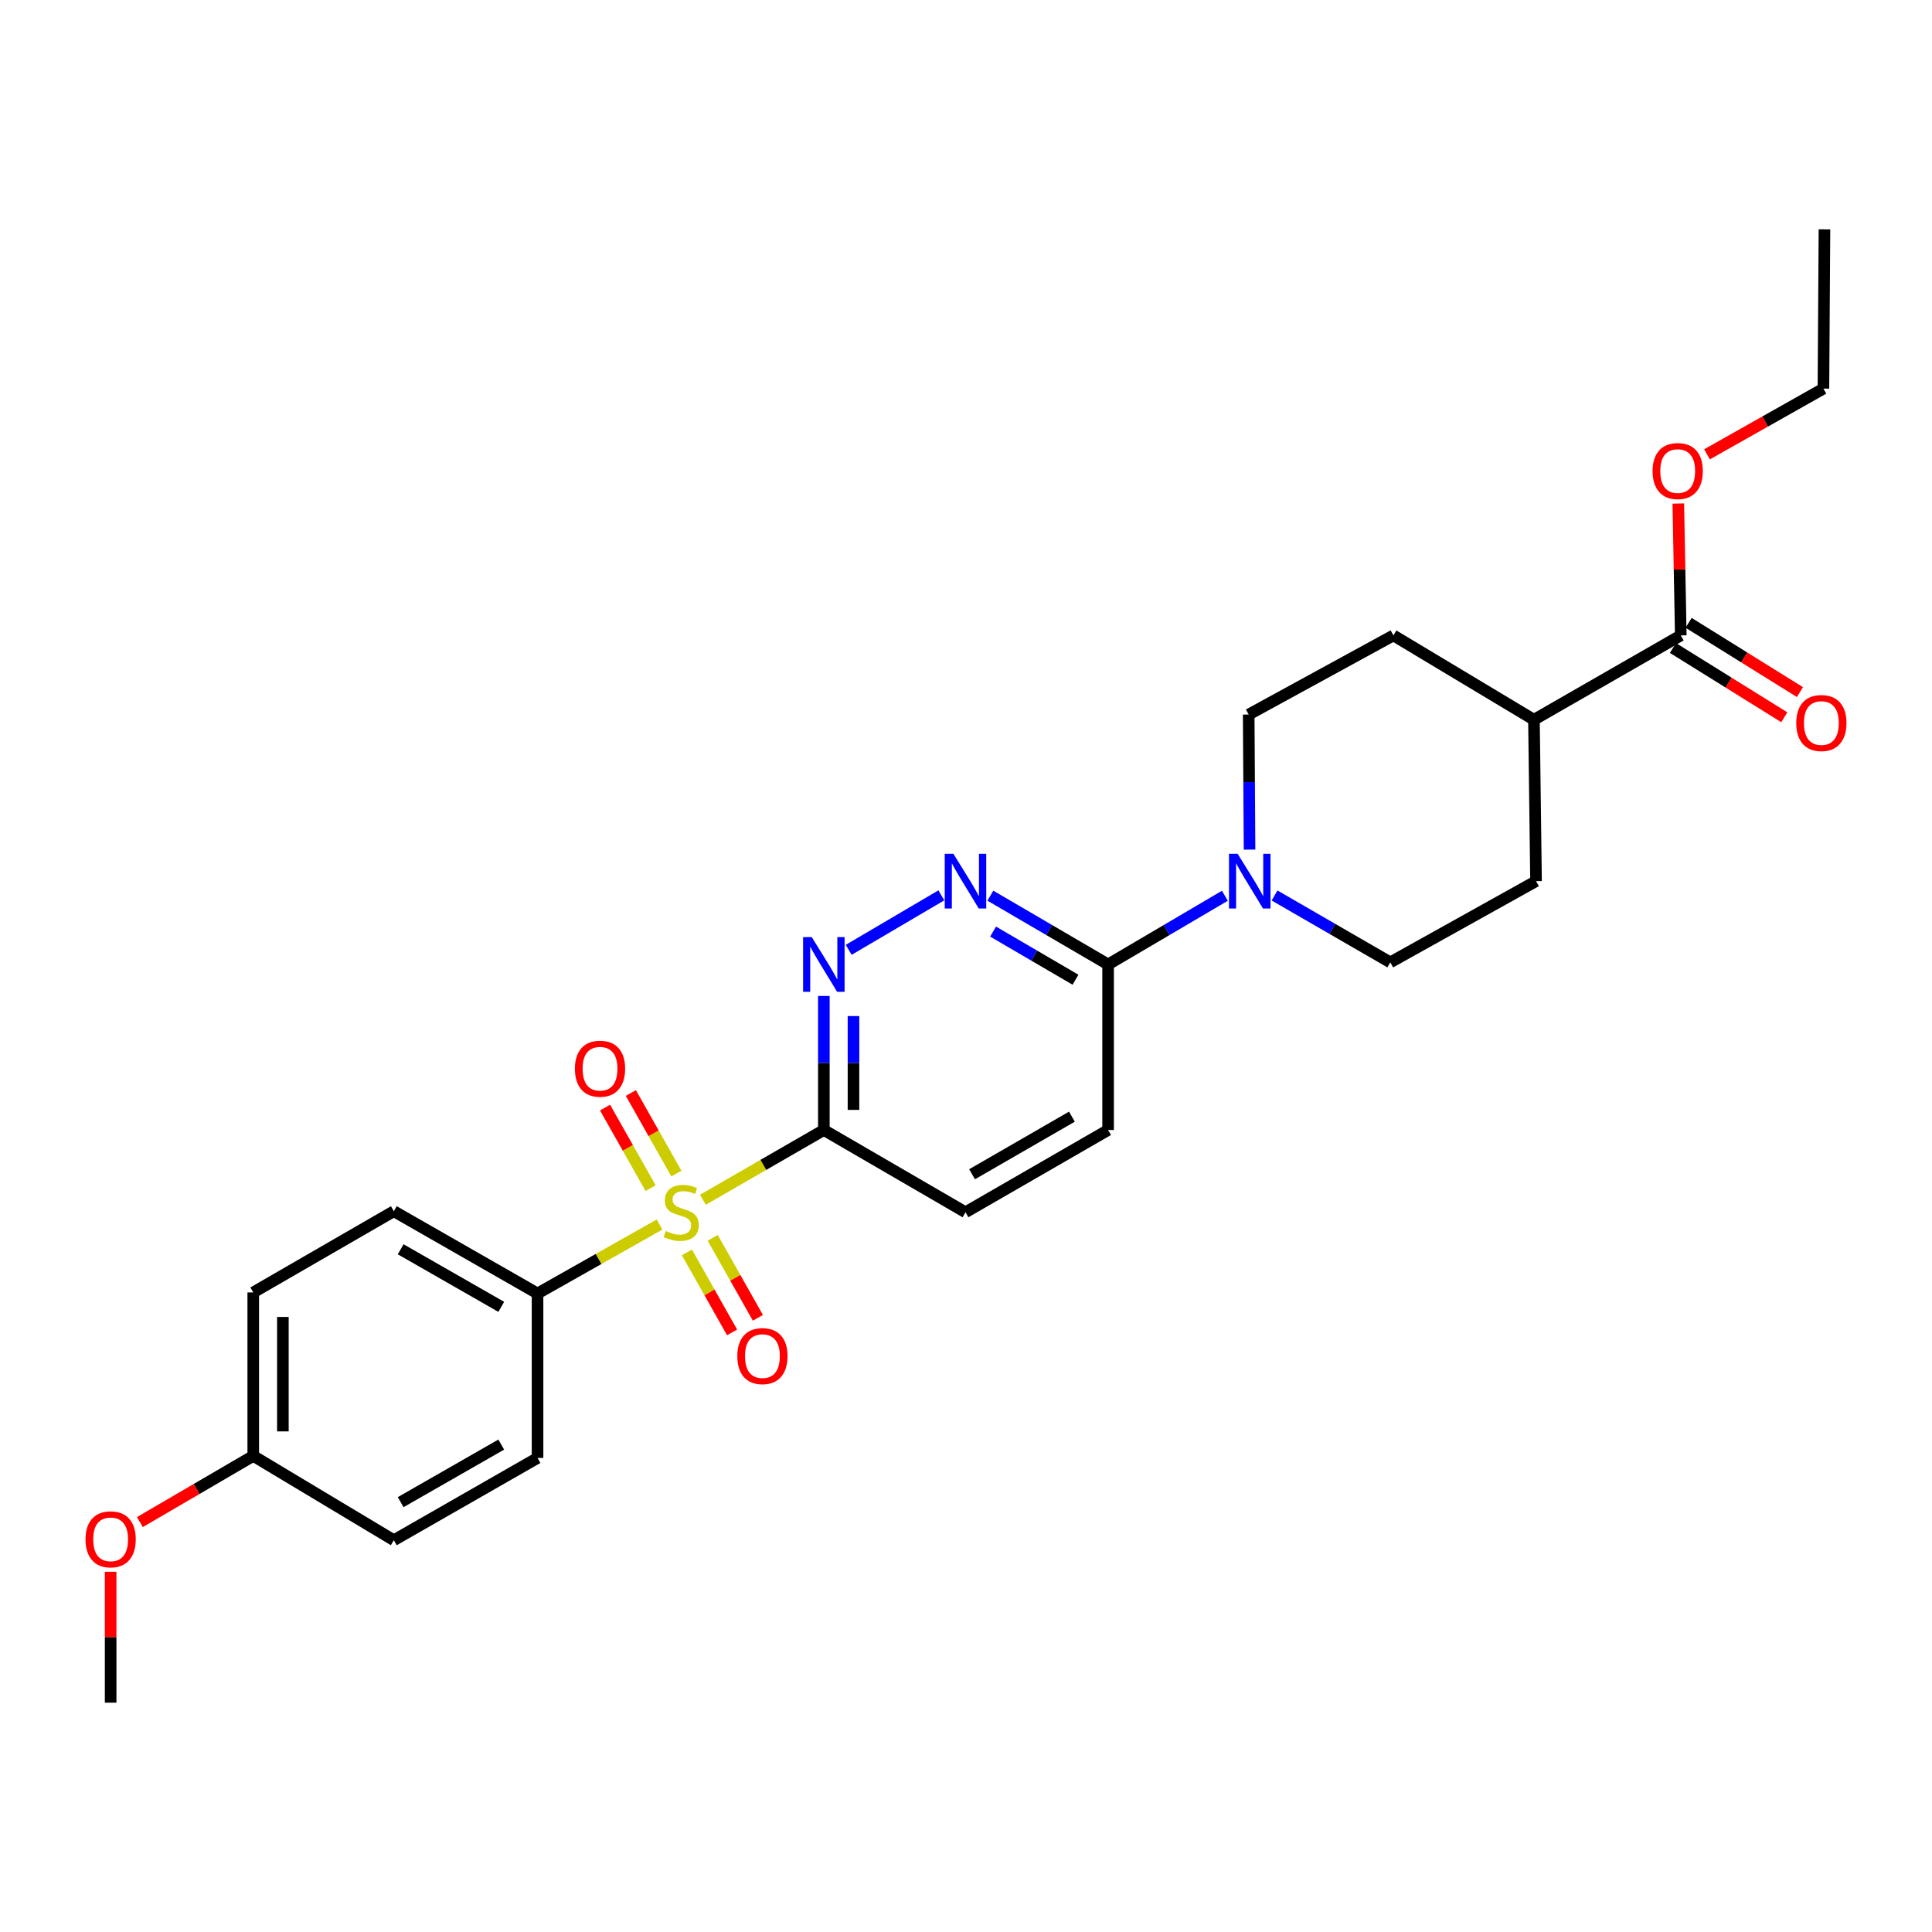 <?xml version='1.0' encoding='iso-8859-1'?>
<svg version='1.1' baseProfile='full'
              xmlns='http://www.w3.org/2000/svg'
                      xmlns:rdkit='http://www.rdkit.org/xml'
                      xmlns:xlink='http://www.w3.org/1999/xlink'
                  xml:space='preserve'
width='1000px' height='1000px' viewBox='0 0 1000 1000'>
<!-- END OF HEADER -->
<rect style='opacity:1.0;fill:#FFFFFF;stroke:none' width='1000' height='1000' x='0' y='0'> </rect>
<path class='bond-0' d='M 363.817,620.995 L 395.12,602.941' style='fill:none;fill-rule:evenodd;stroke:#CCCC00;stroke-width:6px;stroke-linecap:butt;stroke-linejoin:miter;stroke-opacity:1' />
<path class='bond-0' d='M 395.12,602.941 L 426.423,584.886' style='fill:none;fill-rule:evenodd;stroke:#000000;stroke-width:6px;stroke-linecap:butt;stroke-linejoin:miter;stroke-opacity:1' />
<path class='bond-5' d='M 341.391,633.8 L 309.809,651.65' style='fill:none;fill-rule:evenodd;stroke:#CCCC00;stroke-width:6px;stroke-linecap:butt;stroke-linejoin:miter;stroke-opacity:1' />
<path class='bond-5' d='M 309.809,651.65 L 278.228,669.499' style='fill:none;fill-rule:evenodd;stroke:#000000;stroke-width:6px;stroke-linecap:butt;stroke-linejoin:miter;stroke-opacity:1' />
<path class='bond-7' d='M 355.542,648.249 L 367.236,668.947' style='fill:none;fill-rule:evenodd;stroke:#CCCC00;stroke-width:6px;stroke-linecap:butt;stroke-linejoin:miter;stroke-opacity:1' />
<path class='bond-7' d='M 367.236,668.947 L 378.929,689.645' style='fill:none;fill-rule:evenodd;stroke:#FF0000;stroke-width:6px;stroke-linecap:butt;stroke-linejoin:miter;stroke-opacity:1' />
<path class='bond-7' d='M 368.897,640.704 L 380.591,661.402' style='fill:none;fill-rule:evenodd;stroke:#CCCC00;stroke-width:6px;stroke-linecap:butt;stroke-linejoin:miter;stroke-opacity:1' />
<path class='bond-7' d='M 380.591,661.402 L 392.284,682.1' style='fill:none;fill-rule:evenodd;stroke:#FF0000;stroke-width:6px;stroke-linecap:butt;stroke-linejoin:miter;stroke-opacity:1' />
<path class='bond-8' d='M 350.096,607.431 L 338.313,586.585' style='fill:none;fill-rule:evenodd;stroke:#CCCC00;stroke-width:6px;stroke-linecap:butt;stroke-linejoin:miter;stroke-opacity:1' />
<path class='bond-8' d='M 338.313,586.585 L 326.531,565.738' style='fill:none;fill-rule:evenodd;stroke:#FF0000;stroke-width:6px;stroke-linecap:butt;stroke-linejoin:miter;stroke-opacity:1' />
<path class='bond-8' d='M 336.742,614.979 L 324.959,594.132' style='fill:none;fill-rule:evenodd;stroke:#CCCC00;stroke-width:6px;stroke-linecap:butt;stroke-linejoin:miter;stroke-opacity:1' />
<path class='bond-8' d='M 324.959,594.132 L 313.177,573.285' style='fill:none;fill-rule:evenodd;stroke:#FF0000;stroke-width:6px;stroke-linecap:butt;stroke-linejoin:miter;stroke-opacity:1' />
<path class='bond-1' d='M 426.423,584.886 L 426.423,550.194' style='fill:none;fill-rule:evenodd;stroke:#000000;stroke-width:6px;stroke-linecap:butt;stroke-linejoin:miter;stroke-opacity:1' />
<path class='bond-1' d='M 426.423,550.194 L 426.423,515.501' style='fill:none;fill-rule:evenodd;stroke:#0000FF;stroke-width:6px;stroke-linecap:butt;stroke-linejoin:miter;stroke-opacity:1' />
<path class='bond-1' d='M 441.762,574.478 L 441.762,550.194' style='fill:none;fill-rule:evenodd;stroke:#000000;stroke-width:6px;stroke-linecap:butt;stroke-linejoin:miter;stroke-opacity:1' />
<path class='bond-1' d='M 441.762,550.194 L 441.762,525.909' style='fill:none;fill-rule:evenodd;stroke:#0000FF;stroke-width:6px;stroke-linecap:butt;stroke-linejoin:miter;stroke-opacity:1' />
<path class='bond-9' d='M 426.423,584.886 L 499.736,627.461' style='fill:none;fill-rule:evenodd;stroke:#000000;stroke-width:6px;stroke-linecap:butt;stroke-linejoin:miter;stroke-opacity:1' />
<path class='bond-2' d='M 439.289,491.631 L 487.243,463.427' style='fill:none;fill-rule:evenodd;stroke:#0000FF;stroke-width:6px;stroke-linecap:butt;stroke-linejoin:miter;stroke-opacity:1' />
<path class='bond-28' d='M 512.613,463.601 L 543.082,481.4' style='fill:none;fill-rule:evenodd;stroke:#0000FF;stroke-width:6px;stroke-linecap:butt;stroke-linejoin:miter;stroke-opacity:1' />
<path class='bond-28' d='M 543.082,481.4 L 573.552,499.199' style='fill:none;fill-rule:evenodd;stroke:#000000;stroke-width:6px;stroke-linecap:butt;stroke-linejoin:miter;stroke-opacity:1' />
<path class='bond-28' d='M 514.017,482.186 L 535.345,494.645' style='fill:none;fill-rule:evenodd;stroke:#0000FF;stroke-width:6px;stroke-linecap:butt;stroke-linejoin:miter;stroke-opacity:1' />
<path class='bond-28' d='M 535.345,494.645 L 556.674,507.104' style='fill:none;fill-rule:evenodd;stroke:#000000;stroke-width:6px;stroke-linecap:butt;stroke-linejoin:miter;stroke-opacity:1' />
<path class='bond-3' d='M 633.999,463.646 L 603.775,481.423' style='fill:none;fill-rule:evenodd;stroke:#0000FF;stroke-width:6px;stroke-linecap:butt;stroke-linejoin:miter;stroke-opacity:1' />
<path class='bond-3' d='M 603.775,481.423 L 573.552,499.199' style='fill:none;fill-rule:evenodd;stroke:#000000;stroke-width:6px;stroke-linecap:butt;stroke-linejoin:miter;stroke-opacity:1' />
<path class='bond-11' d='M 659.706,463.499 L 689.657,480.808' style='fill:none;fill-rule:evenodd;stroke:#0000FF;stroke-width:6px;stroke-linecap:butt;stroke-linejoin:miter;stroke-opacity:1' />
<path class='bond-11' d='M 689.657,480.808 L 719.608,498.117' style='fill:none;fill-rule:evenodd;stroke:#000000;stroke-width:6px;stroke-linecap:butt;stroke-linejoin:miter;stroke-opacity:1' />
<path class='bond-12' d='M 646.762,439.763 L 646.541,404.804' style='fill:none;fill-rule:evenodd;stroke:#0000FF;stroke-width:6px;stroke-linecap:butt;stroke-linejoin:miter;stroke-opacity:1' />
<path class='bond-12' d='M 646.541,404.804 L 646.32,369.846' style='fill:none;fill-rule:evenodd;stroke:#000000;stroke-width:6px;stroke-linecap:butt;stroke-linejoin:miter;stroke-opacity:1' />
<path class='bond-4' d='M 573.552,499.199 L 573.552,584.886' style='fill:none;fill-rule:evenodd;stroke:#000000;stroke-width:6px;stroke-linecap:butt;stroke-linejoin:miter;stroke-opacity:1' />
<path class='bond-17' d='M 278.228,669.499 L 203.849,626.924' style='fill:none;fill-rule:evenodd;stroke:#000000;stroke-width:6px;stroke-linecap:butt;stroke-linejoin:miter;stroke-opacity:1' />
<path class='bond-17' d='M 259.451,676.425 L 207.386,646.623' style='fill:none;fill-rule:evenodd;stroke:#000000;stroke-width:6px;stroke-linecap:butt;stroke-linejoin:miter;stroke-opacity:1' />
<path class='bond-18' d='M 278.228,669.499 L 278.228,754.632' style='fill:none;fill-rule:evenodd;stroke:#000000;stroke-width:6px;stroke-linecap:butt;stroke-linejoin:miter;stroke-opacity:1' />
<path class='bond-6' d='M 869.967,328.89 L 793.969,372.539' style='fill:none;fill-rule:evenodd;stroke:#000000;stroke-width:6px;stroke-linecap:butt;stroke-linejoin:miter;stroke-opacity:1' />
<path class='bond-14' d='M 865.915,335.403 L 894.728,353.327' style='fill:none;fill-rule:evenodd;stroke:#000000;stroke-width:6px;stroke-linecap:butt;stroke-linejoin:miter;stroke-opacity:1' />
<path class='bond-14' d='M 894.728,353.327 L 923.541,371.251' style='fill:none;fill-rule:evenodd;stroke:#FF0000;stroke-width:6px;stroke-linecap:butt;stroke-linejoin:miter;stroke-opacity:1' />
<path class='bond-14' d='M 874.018,322.378 L 902.831,340.302' style='fill:none;fill-rule:evenodd;stroke:#000000;stroke-width:6px;stroke-linecap:butt;stroke-linejoin:miter;stroke-opacity:1' />
<path class='bond-14' d='M 902.831,340.302 L 931.643,358.226' style='fill:none;fill-rule:evenodd;stroke:#FF0000;stroke-width:6px;stroke-linecap:butt;stroke-linejoin:miter;stroke-opacity:1' />
<path class='bond-19' d='M 869.967,328.89 L 869.328,294.756' style='fill:none;fill-rule:evenodd;stroke:#000000;stroke-width:6px;stroke-linecap:butt;stroke-linejoin:miter;stroke-opacity:1' />
<path class='bond-19' d='M 869.328,294.756 L 868.689,260.621' style='fill:none;fill-rule:evenodd;stroke:#FF0000;stroke-width:6px;stroke-linecap:butt;stroke-linejoin:miter;stroke-opacity:1' />
<path class='bond-13' d='M 499.736,627.461 L 573.552,584.886' style='fill:none;fill-rule:evenodd;stroke:#000000;stroke-width:6px;stroke-linecap:butt;stroke-linejoin:miter;stroke-opacity:1' />
<path class='bond-13' d='M 503.144,607.787 L 554.816,577.985' style='fill:none;fill-rule:evenodd;stroke:#000000;stroke-width:6px;stroke-linecap:butt;stroke-linejoin:miter;stroke-opacity:1' />
<path class='bond-10' d='M 793.969,372.539 L 721.227,328.89' style='fill:none;fill-rule:evenodd;stroke:#000000;stroke-width:6px;stroke-linecap:butt;stroke-linejoin:miter;stroke-opacity:1' />
<path class='bond-29' d='M 793.969,372.539 L 795.051,456.078' style='fill:none;fill-rule:evenodd;stroke:#000000;stroke-width:6px;stroke-linecap:butt;stroke-linejoin:miter;stroke-opacity:1' />
<path class='bond-15' d='M 719.608,498.117 L 795.051,456.078' style='fill:none;fill-rule:evenodd;stroke:#000000;stroke-width:6px;stroke-linecap:butt;stroke-linejoin:miter;stroke-opacity:1' />
<path class='bond-16' d='M 646.32,369.846 L 721.227,328.89' style='fill:none;fill-rule:evenodd;stroke:#000000;stroke-width:6px;stroke-linecap:butt;stroke-linejoin:miter;stroke-opacity:1' />
<path class='bond-21' d='M 203.849,626.924 L 131.082,668.962' style='fill:none;fill-rule:evenodd;stroke:#000000;stroke-width:6px;stroke-linecap:butt;stroke-linejoin:miter;stroke-opacity:1' />
<path class='bond-22' d='M 278.228,754.632 L 203.849,797.216' style='fill:none;fill-rule:evenodd;stroke:#000000;stroke-width:6px;stroke-linecap:butt;stroke-linejoin:miter;stroke-opacity:1' />
<path class='bond-22' d='M 259.45,747.708 L 207.385,777.516' style='fill:none;fill-rule:evenodd;stroke:#000000;stroke-width:6px;stroke-linecap:butt;stroke-linejoin:miter;stroke-opacity:1' />
<path class='bond-24' d='M 883.538,235.17 L 913.669,218.159' style='fill:none;fill-rule:evenodd;stroke:#FF0000;stroke-width:6px;stroke-linecap:butt;stroke-linejoin:miter;stroke-opacity:1' />
<path class='bond-24' d='M 913.669,218.159 L 943.8,201.148' style='fill:none;fill-rule:evenodd;stroke:#000000;stroke-width:6px;stroke-linecap:butt;stroke-linejoin:miter;stroke-opacity:1' />
<path class='bond-20' d='M 131.082,753.576 L 203.849,797.216' style='fill:none;fill-rule:evenodd;stroke:#000000;stroke-width:6px;stroke-linecap:butt;stroke-linejoin:miter;stroke-opacity:1' />
<path class='bond-23' d='M 131.082,753.576 L 101.742,770.704' style='fill:none;fill-rule:evenodd;stroke:#000000;stroke-width:6px;stroke-linecap:butt;stroke-linejoin:miter;stroke-opacity:1' />
<path class='bond-23' d='M 101.742,770.704 L 72.402,787.833' style='fill:none;fill-rule:evenodd;stroke:#FF0000;stroke-width:6px;stroke-linecap:butt;stroke-linejoin:miter;stroke-opacity:1' />
<path class='bond-27' d='M 131.082,753.576 L 131.082,668.962' style='fill:none;fill-rule:evenodd;stroke:#000000;stroke-width:6px;stroke-linecap:butt;stroke-linejoin:miter;stroke-opacity:1' />
<path class='bond-27' d='M 146.421,740.884 L 146.421,681.654' style='fill:none;fill-rule:evenodd;stroke:#000000;stroke-width:6px;stroke-linecap:butt;stroke-linejoin:miter;stroke-opacity:1' />
<path class='bond-25' d='M 57.266,813.546 L 57.266,847.419' style='fill:none;fill-rule:evenodd;stroke:#FF0000;stroke-width:6px;stroke-linecap:butt;stroke-linejoin:miter;stroke-opacity:1' />
<path class='bond-25' d='M 57.266,847.419 L 57.266,881.292' style='fill:none;fill-rule:evenodd;stroke:#000000;stroke-width:6px;stroke-linecap:butt;stroke-linejoin:miter;stroke-opacity:1' />
<path class='bond-26' d='M 943.8,201.148 L 944.337,118.708' style='fill:none;fill-rule:evenodd;stroke:#000000;stroke-width:6px;stroke-linecap:butt;stroke-linejoin:miter;stroke-opacity:1' />
<path  class='atom-0' d='M 344.606 637.181
Q 344.926 637.301, 346.246 637.861
Q 347.566 638.421, 349.006 638.781
Q 350.486 639.101, 351.926 639.101
Q 354.606 639.101, 356.166 637.821
Q 357.726 636.501, 357.726 634.221
Q 357.726 632.661, 356.926 631.701
Q 356.166 630.741, 354.966 630.221
Q 353.766 629.701, 351.766 629.101
Q 349.246 628.341, 347.726 627.621
Q 346.246 626.901, 345.166 625.381
Q 344.126 623.861, 344.126 621.301
Q 344.126 617.741, 346.526 615.541
Q 348.966 613.341, 353.766 613.341
Q 357.046 613.341, 360.766 614.901
L 359.846 617.981
Q 356.446 616.581, 353.886 616.581
Q 351.126 616.581, 349.606 617.741
Q 348.086 618.861, 348.126 620.821
Q 348.126 622.341, 348.886 623.261
Q 349.686 624.181, 350.806 624.701
Q 351.966 625.221, 353.886 625.821
Q 356.446 626.621, 357.966 627.421
Q 359.486 628.221, 360.566 629.861
Q 361.686 631.461, 361.686 634.221
Q 361.686 638.141, 359.046 640.261
Q 356.446 642.341, 352.086 642.341
Q 349.566 642.341, 347.646 641.781
Q 345.766 641.261, 343.526 640.341
L 344.606 637.181
' fill='#CCCC00'/>
<path  class='atom-2' d='M 420.163 485.039
L 429.443 500.039
Q 430.363 501.519, 431.843 504.199
Q 433.323 506.879, 433.403 507.039
L 433.403 485.039
L 437.163 485.039
L 437.163 513.359
L 433.283 513.359
L 423.323 496.959
Q 422.163 495.039, 420.923 492.839
Q 419.723 490.639, 419.363 489.959
L 419.363 513.359
L 415.683 513.359
L 415.683 485.039
L 420.163 485.039
' fill='#0000FF'/>
<path  class='atom-3' d='M 493.476 441.918
L 502.756 456.918
Q 503.676 458.398, 505.156 461.078
Q 506.636 463.758, 506.716 463.918
L 506.716 441.918
L 510.476 441.918
L 510.476 470.238
L 506.596 470.238
L 496.636 453.838
Q 495.476 451.918, 494.236 449.718
Q 493.036 447.518, 492.676 446.838
L 492.676 470.238
L 488.996 470.238
L 488.996 441.918
L 493.476 441.918
' fill='#0000FF'/>
<path  class='atom-4' d='M 640.605 441.918
L 649.885 456.918
Q 650.805 458.398, 652.285 461.078
Q 653.765 463.758, 653.845 463.918
L 653.845 441.918
L 657.605 441.918
L 657.605 470.238
L 653.725 470.238
L 643.765 453.838
Q 642.605 451.918, 641.365 449.718
Q 640.165 447.518, 639.805 446.838
L 639.805 470.238
L 636.125 470.238
L 636.125 441.918
L 640.605 441.918
' fill='#0000FF'/>
<path  class='atom-8' d='M 381.628 701.919
Q 381.628 695.119, 384.988 691.319
Q 388.348 687.519, 394.628 687.519
Q 400.908 687.519, 404.268 691.319
Q 407.628 695.119, 407.628 701.919
Q 407.628 708.799, 404.228 712.719
Q 400.828 716.599, 394.628 716.599
Q 388.388 716.599, 384.988 712.719
Q 381.628 708.839, 381.628 701.919
M 394.628 713.399
Q 398.948 713.399, 401.268 710.519
Q 403.628 707.599, 403.628 701.919
Q 403.628 696.359, 401.268 693.559
Q 398.948 690.719, 394.628 690.719
Q 390.308 690.719, 387.948 693.519
Q 385.628 696.319, 385.628 701.919
Q 385.628 707.639, 387.948 710.519
Q 390.308 713.399, 394.628 713.399
' fill='#FF0000'/>
<path  class='atom-9' d='M 297.568 553.162
Q 297.568 546.362, 300.928 542.562
Q 304.288 538.762, 310.568 538.762
Q 316.848 538.762, 320.208 542.562
Q 323.568 546.362, 323.568 553.162
Q 323.568 560.042, 320.168 563.962
Q 316.768 567.842, 310.568 567.842
Q 304.328 567.842, 300.928 563.962
Q 297.568 560.082, 297.568 553.162
M 310.568 564.642
Q 314.888 564.642, 317.208 561.762
Q 319.568 558.842, 319.568 553.162
Q 319.568 547.602, 317.208 544.802
Q 314.888 541.962, 310.568 541.962
Q 306.248 541.962, 303.888 544.762
Q 301.568 547.562, 301.568 553.162
Q 301.568 558.882, 303.888 561.762
Q 306.248 564.642, 310.568 564.642
' fill='#FF0000'/>
<path  class='atom-15' d='M 929.735 374.238
Q 929.735 367.438, 933.095 363.638
Q 936.455 359.838, 942.735 359.838
Q 949.015 359.838, 952.375 363.638
Q 955.735 367.438, 955.735 374.238
Q 955.735 381.118, 952.335 385.038
Q 948.935 388.918, 942.735 388.918
Q 936.495 388.918, 933.095 385.038
Q 929.735 381.158, 929.735 374.238
M 942.735 385.718
Q 947.055 385.718, 949.375 382.838
Q 951.735 379.918, 951.735 374.238
Q 951.735 368.678, 949.375 365.878
Q 947.055 363.038, 942.735 363.038
Q 938.415 363.038, 936.055 365.838
Q 933.735 368.638, 933.735 374.238
Q 933.735 379.958, 936.055 382.838
Q 938.415 385.718, 942.735 385.718
' fill='#FF0000'/>
<path  class='atom-20' d='M 855.373 243.812
Q 855.373 237.012, 858.733 233.212
Q 862.093 229.412, 868.373 229.412
Q 874.653 229.412, 878.013 233.212
Q 881.373 237.012, 881.373 243.812
Q 881.373 250.692, 877.973 254.612
Q 874.573 258.492, 868.373 258.492
Q 862.133 258.492, 858.733 254.612
Q 855.373 250.732, 855.373 243.812
M 868.373 255.292
Q 872.693 255.292, 875.013 252.412
Q 877.373 249.492, 877.373 243.812
Q 877.373 238.252, 875.013 235.452
Q 872.693 232.612, 868.373 232.612
Q 864.053 232.612, 861.693 235.412
Q 859.373 238.212, 859.373 243.812
Q 859.373 249.532, 861.693 252.412
Q 864.053 255.292, 868.373 255.292
' fill='#FF0000'/>
<path  class='atom-24' d='M 44.266 796.75
Q 44.266 789.95, 47.626 786.15
Q 50.986 782.35, 57.266 782.35
Q 63.545 782.35, 66.906 786.15
Q 70.266 789.95, 70.266 796.75
Q 70.266 803.63, 66.865 807.55
Q 63.465 811.43, 57.266 811.43
Q 51.026 811.43, 47.626 807.55
Q 44.266 803.67, 44.266 796.75
M 57.266 808.23
Q 61.586 808.23, 63.906 805.35
Q 66.266 802.43, 66.266 796.75
Q 66.266 791.19, 63.906 788.39
Q 61.586 785.55, 57.266 785.55
Q 52.946 785.55, 50.586 788.35
Q 48.266 791.15, 48.266 796.75
Q 48.266 802.47, 50.586 805.35
Q 52.946 808.23, 57.266 808.23
' fill='#FF0000'/>
</svg>
